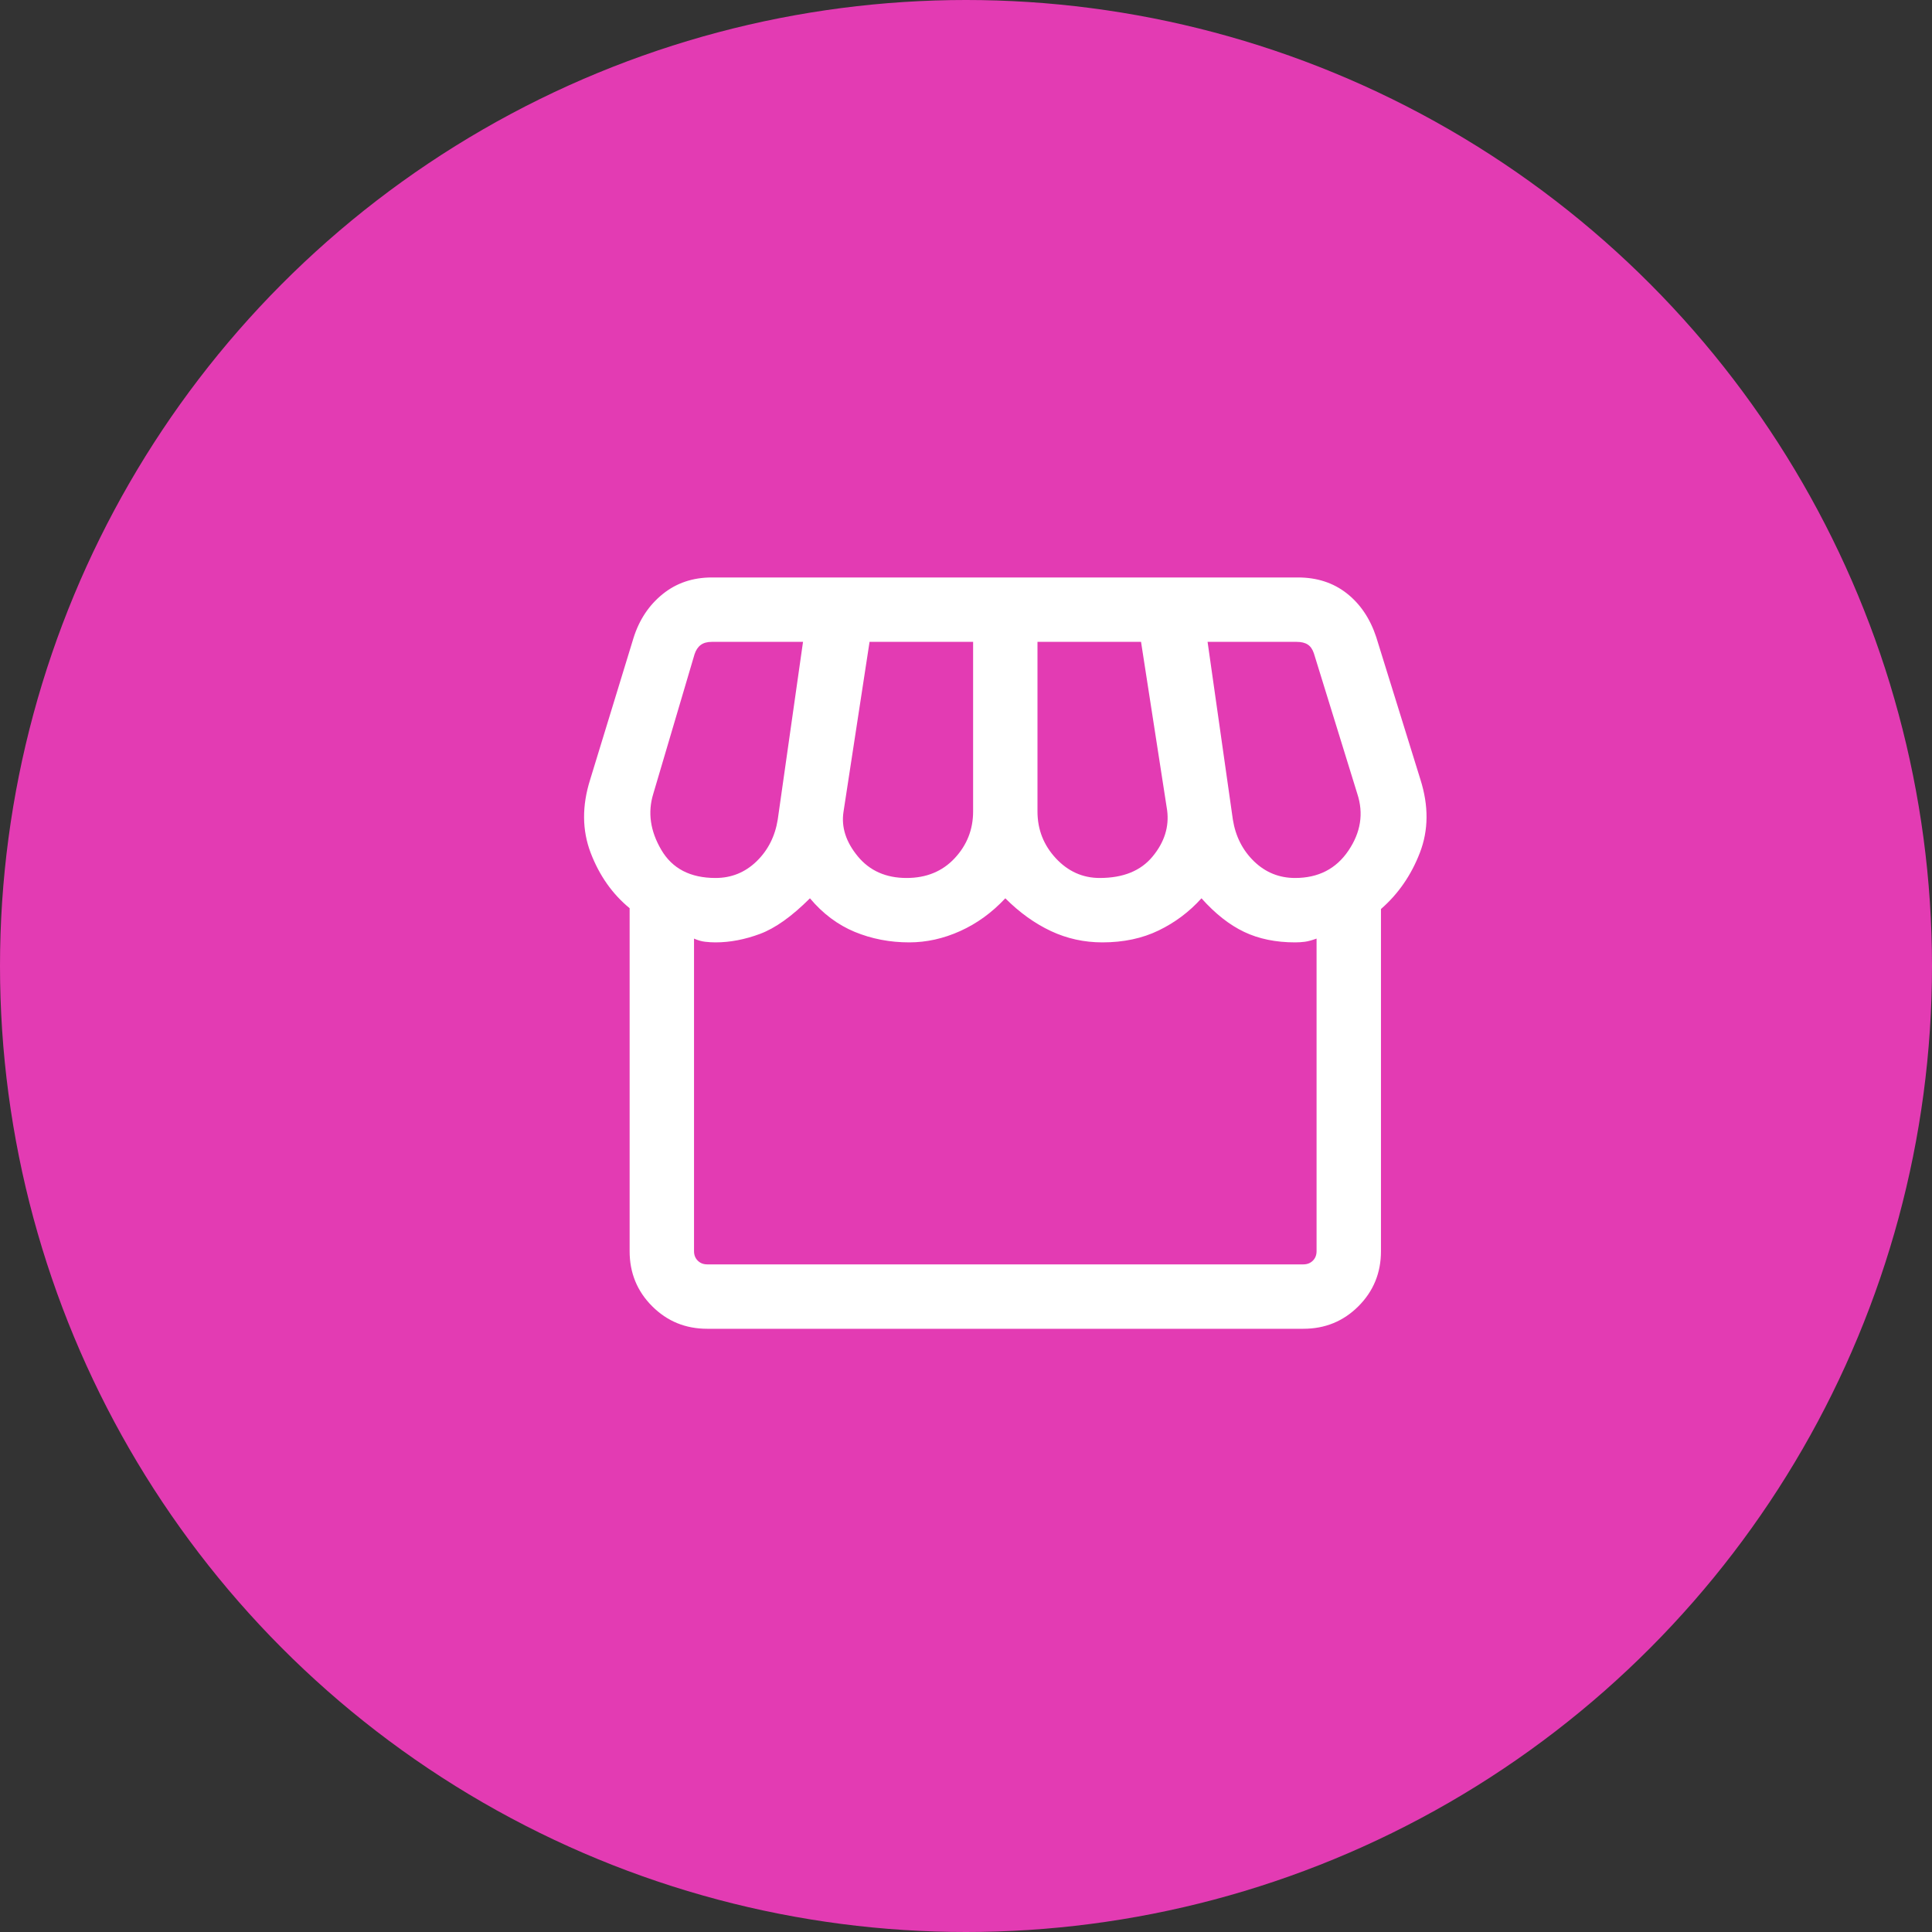 <svg width="75" height="75" viewBox="0 0 75 75" fill="none" xmlns="http://www.w3.org/2000/svg">
<rect x="0" y="0" width="75" height="75" fill="#333333" stroke="none"/>
<circle cx="37.5" cy="37.5" r="37.5" fill="#E33BB3"/>
<mask id="mask0_0_1" style="mask-type:alpha" maskUnits="userSpaceOnUse" x="19" y="17" width="40" height="40">
<rect x="19" y="17" width="40" height="40" fill="#D9D9D9"/>
</mask>
<g mask="url(#mask0_0_1)">
<path d="M53.609 35.288V48.571C53.609 49.412 53.317 50.125 52.734 50.708C52.15 51.292 51.438 51.583 50.596 51.583H27.455C26.613 51.583 25.901 51.292 25.317 50.708C24.734 50.125 24.442 49.412 24.442 48.571V35.256C23.771 34.705 23.268 33.99 22.931 33.111C22.595 32.231 22.588 31.282 22.91 30.263L24.596 24.756C24.818 24.055 25.195 23.49 25.727 23.061C26.26 22.631 26.895 22.417 27.634 22.417H50.385C51.124 22.417 51.755 22.622 52.279 23.032C52.802 23.442 53.184 24.007 53.423 24.725L55.141 30.263C55.464 31.282 55.457 32.228 55.12 33.101C54.784 33.974 54.28 34.703 53.609 35.288ZM42.692 34.083C43.603 34.083 44.287 33.805 44.745 33.248C45.204 32.692 45.391 32.094 45.308 31.455L44.295 24.917H40.275V31.5C40.275 32.201 40.513 32.807 40.987 33.318C41.462 33.828 42.03 34.083 42.692 34.083ZM35.192 34.083C35.959 34.083 36.582 33.828 37.059 33.318C37.537 32.807 37.776 32.201 37.776 31.5V24.917H33.756L32.744 31.519C32.654 32.111 32.84 32.687 33.301 33.245C33.763 33.804 34.393 34.083 35.192 34.083ZM27.776 34.083C28.393 34.083 28.924 33.868 29.369 33.438C29.813 33.007 30.088 32.466 30.192 31.814L31.173 24.917H27.634C27.453 24.917 27.309 24.957 27.202 25.037C27.095 25.117 27.015 25.237 26.962 25.398L25.359 30.82C25.139 31.536 25.242 32.259 25.67 32.989C26.097 33.719 26.799 34.083 27.776 34.083ZM50.276 34.083C51.177 34.083 51.868 33.729 52.346 33.021C52.825 32.313 52.94 31.579 52.692 30.82L51.006 25.366C50.953 25.205 50.873 25.09 50.766 25.021C50.659 24.951 50.515 24.917 50.333 24.917H46.878L47.859 31.814C47.963 32.466 48.238 33.007 48.682 33.438C49.127 33.868 49.658 34.083 50.276 34.083ZM27.455 49.083H50.596C50.746 49.083 50.868 49.035 50.965 48.939C51.061 48.843 51.109 48.72 51.109 48.571V36.436C50.927 36.502 50.776 36.543 50.654 36.559C50.532 36.575 50.406 36.583 50.276 36.583C49.526 36.583 48.866 36.448 48.297 36.176C47.727 35.905 47.175 35.47 46.641 34.872C46.173 35.393 45.62 35.809 44.981 36.119C44.342 36.429 43.613 36.583 42.795 36.583C42.088 36.583 41.421 36.437 40.795 36.143C40.169 35.849 39.579 35.425 39.026 34.872C38.511 35.425 37.927 35.849 37.276 36.143C36.624 36.437 35.964 36.583 35.295 36.583C34.543 36.583 33.838 36.447 33.179 36.175C32.522 35.902 31.942 35.468 31.442 34.872C30.741 35.573 30.095 36.033 29.505 36.253C28.914 36.473 28.338 36.583 27.776 36.583C27.645 36.583 27.511 36.575 27.372 36.559C27.233 36.543 27.09 36.502 26.942 36.436V48.571C26.942 48.72 26.99 48.843 27.087 48.939C27.183 49.035 27.305 49.083 27.455 49.083Z" fill="white"/>
</g>
</svg>